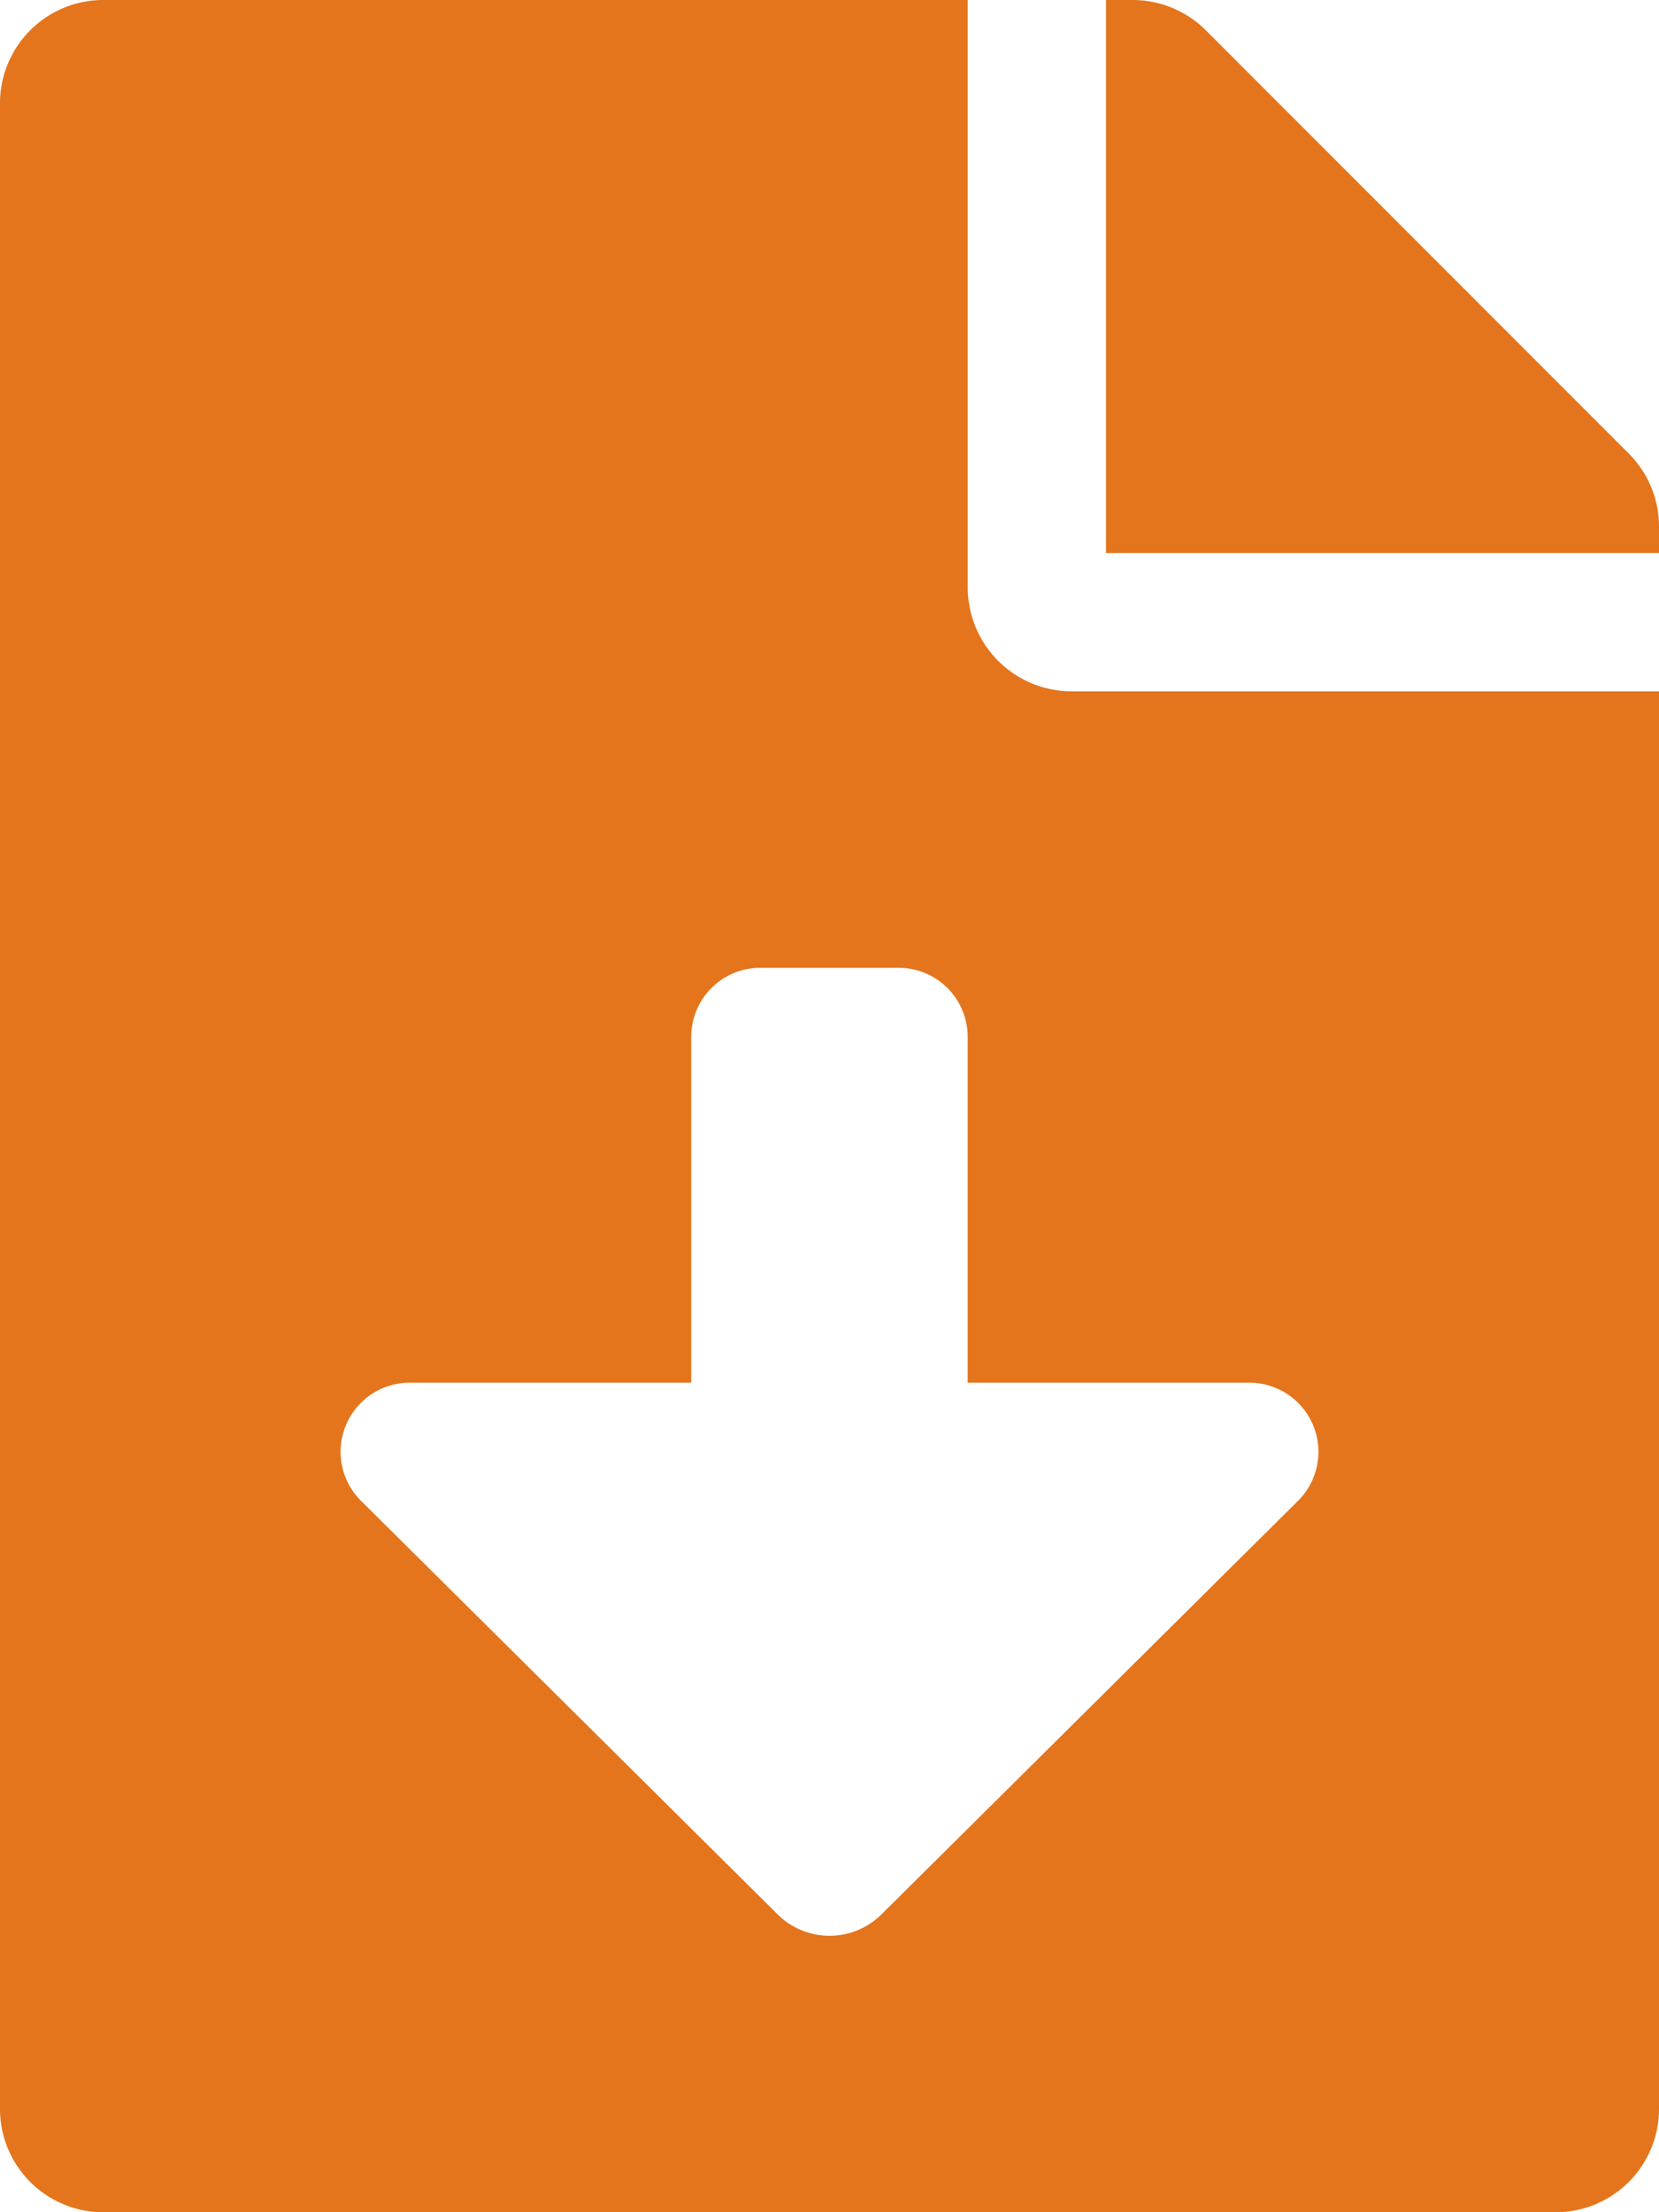 <svg xmlns="http://www.w3.org/2000/svg" width="36.947" height="49.263" viewBox="0 0 36.947 49.263"><path data-name="Icon awesome-file-download" d="M21.552 13.085V0H2.309A2.3 2.3 0 0 0 0 2.309v44.645a2.3 2.3 0 0 0 2.309 2.309h32.329a2.3 2.3 0 0 0 2.309-2.309V15.395H23.862a2.316 2.316 0 0 1-2.31-2.31zm7.356 20.336l-9.277 9.209a1.641 1.641 0 0 1-2.313 0l-9.277-9.208a1.539 1.539 0 0 1 1.082-2.632h6.271v-7.7a1.539 1.539 0 0 1 1.539-1.539h3.079a1.539 1.539 0 0 1 1.539 1.539v7.7h6.271a1.54 1.54 0 0 1 1.086 2.632zM36.274 10.1L26.854.674A2.307 2.307 0 0 0 25.218 0h-.587v12.316h12.316v-.587a2.3 2.3 0 0 0-.673-1.629z" fill="#e4751c"/></svg>